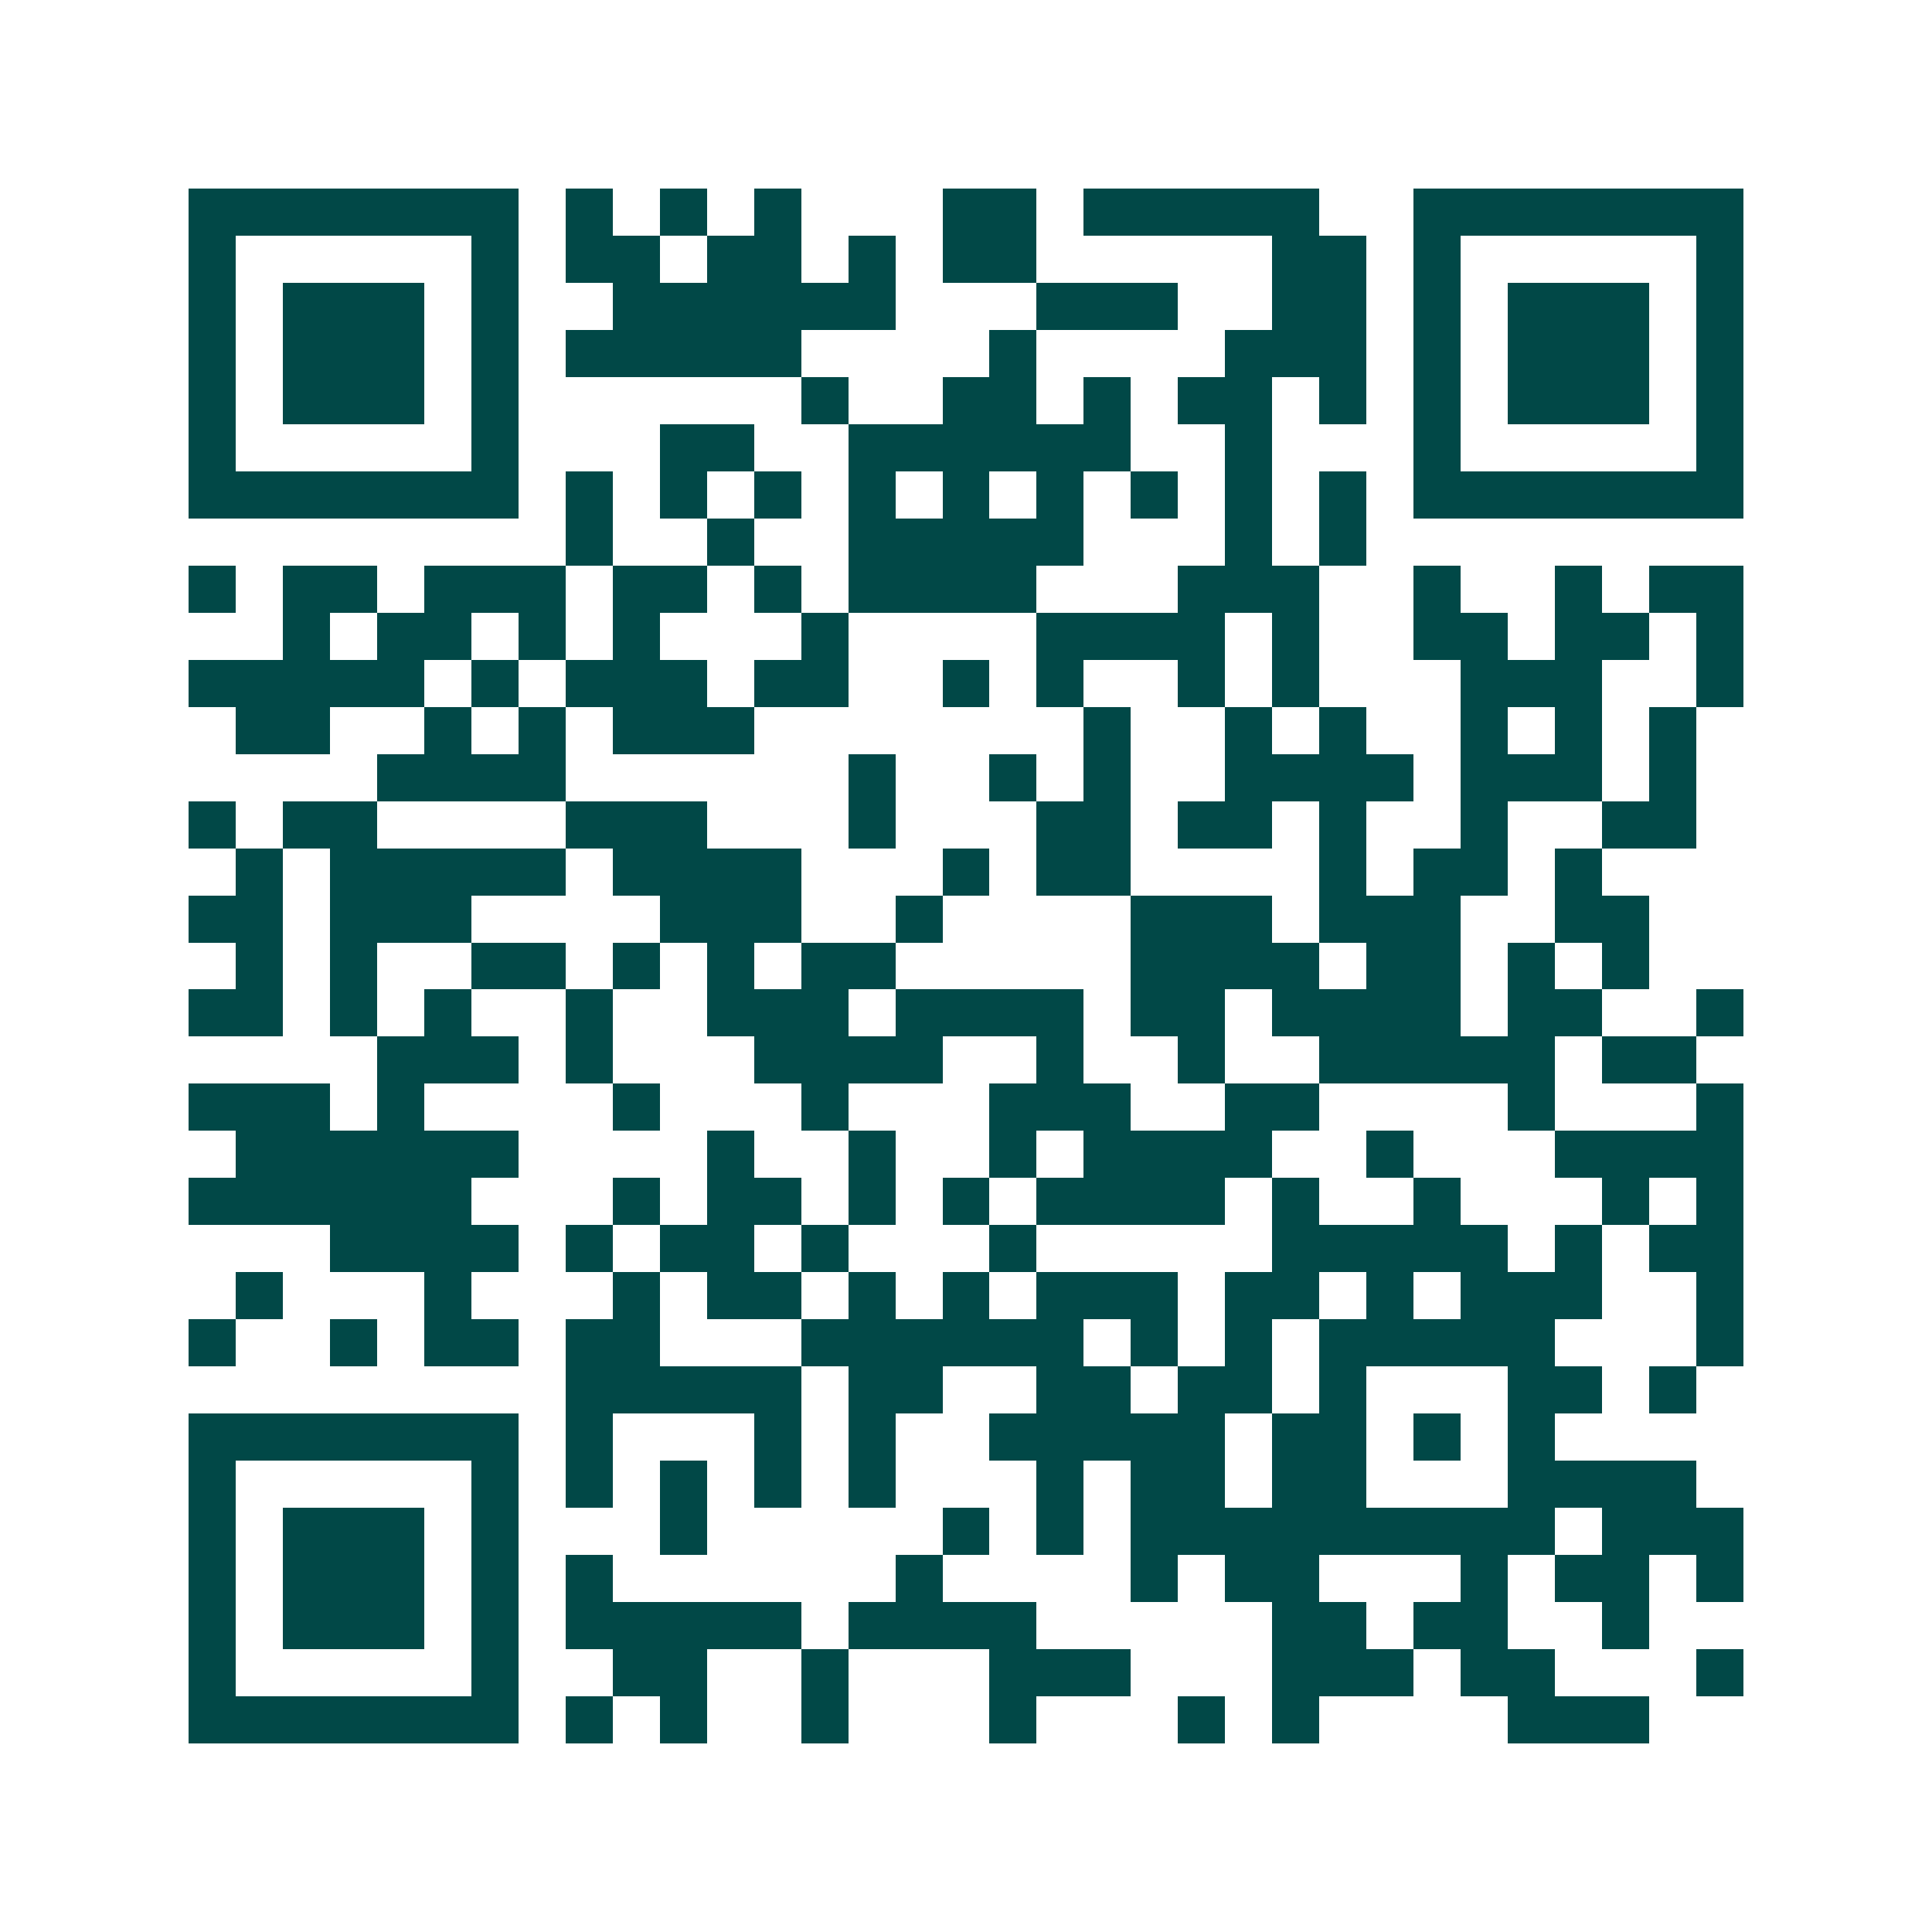 <svg xmlns="http://www.w3.org/2000/svg" width="200" height="200" viewBox="0 0 41 41" shape-rendering="crispEdges"><path fill="#ffffff" d="M0 0h41v41H0z"/><path stroke="#014847" d="M4 4.5h7m1 0h1m1 0h1m1 0h1m3 0h2m1 0h5m2 0h7M4 5.5h1m5 0h1m1 0h2m1 0h2m1 0h1m1 0h2m5 0h2m1 0h1m5 0h1M4 6.5h1m1 0h3m1 0h1m2 0h6m3 0h3m2 0h2m1 0h1m1 0h3m1 0h1M4 7.5h1m1 0h3m1 0h1m1 0h5m4 0h1m4 0h3m1 0h1m1 0h3m1 0h1M4 8.5h1m1 0h3m1 0h1m6 0h1m2 0h2m1 0h1m1 0h2m1 0h1m1 0h1m1 0h3m1 0h1M4 9.5h1m5 0h1m3 0h2m2 0h6m2 0h1m3 0h1m5 0h1M4 10.5h7m1 0h1m1 0h1m1 0h1m1 0h1m1 0h1m1 0h1m1 0h1m1 0h1m1 0h1m1 0h7M12 11.5h1m2 0h1m2 0h5m3 0h1m1 0h1M4 12.5h1m1 0h2m1 0h3m1 0h2m1 0h1m1 0h4m3 0h3m2 0h1m2 0h1m1 0h2M6 13.5h1m1 0h2m1 0h1m1 0h1m3 0h1m4 0h4m1 0h1m2 0h2m1 0h2m1 0h1M4 14.5h5m1 0h1m1 0h3m1 0h2m2 0h1m1 0h1m2 0h1m1 0h1m3 0h3m2 0h1M5 15.5h2m2 0h1m1 0h1m1 0h3m7 0h1m2 0h1m1 0h1m2 0h1m1 0h1m1 0h1M8 16.5h4m6 0h1m2 0h1m1 0h1m2 0h4m1 0h3m1 0h1M4 17.5h1m1 0h2m4 0h3m3 0h1m3 0h2m1 0h2m1 0h1m2 0h1m2 0h2M5 18.5h1m1 0h5m1 0h4m3 0h1m1 0h2m4 0h1m1 0h2m1 0h1M4 19.5h2m1 0h3m4 0h3m2 0h1m4 0h3m1 0h3m2 0h2M5 20.5h1m1 0h1m2 0h2m1 0h1m1 0h1m1 0h2m5 0h4m1 0h2m1 0h1m1 0h1M4 21.5h2m1 0h1m1 0h1m2 0h1m2 0h3m1 0h4m1 0h2m1 0h4m1 0h2m2 0h1M8 22.5h3m1 0h1m3 0h4m2 0h1m2 0h1m2 0h5m1 0h2M4 23.5h3m1 0h1m4 0h1m3 0h1m3 0h3m2 0h2m4 0h1m3 0h1M5 24.5h6m4 0h1m2 0h1m2 0h1m1 0h4m2 0h1m3 0h4M4 25.5h6m3 0h1m1 0h2m1 0h1m1 0h1m1 0h4m1 0h1m2 0h1m3 0h1m1 0h1M7 26.5h4m1 0h1m1 0h2m1 0h1m3 0h1m5 0h5m1 0h1m1 0h2M5 27.5h1m3 0h1m3 0h1m1 0h2m1 0h1m1 0h1m1 0h3m1 0h2m1 0h1m1 0h3m2 0h1M4 28.5h1m2 0h1m1 0h2m1 0h2m3 0h6m1 0h1m1 0h1m1 0h5m3 0h1M12 29.5h5m1 0h2m2 0h2m1 0h2m1 0h1m3 0h2m1 0h1M4 30.5h7m1 0h1m3 0h1m1 0h1m2 0h5m1 0h2m1 0h1m1 0h1M4 31.5h1m5 0h1m1 0h1m1 0h1m1 0h1m1 0h1m3 0h1m1 0h2m1 0h2m3 0h4M4 32.5h1m1 0h3m1 0h1m3 0h1m5 0h1m1 0h1m1 0h9m1 0h3M4 33.5h1m1 0h3m1 0h1m1 0h1m6 0h1m4 0h1m1 0h2m3 0h1m1 0h2m1 0h1M4 34.5h1m1 0h3m1 0h1m1 0h5m1 0h4m5 0h2m1 0h2m2 0h1M4 35.5h1m5 0h1m2 0h2m2 0h1m3 0h3m3 0h3m1 0h2m3 0h1M4 36.5h7m1 0h1m1 0h1m2 0h1m3 0h1m3 0h1m1 0h1m4 0h3"/></svg>
